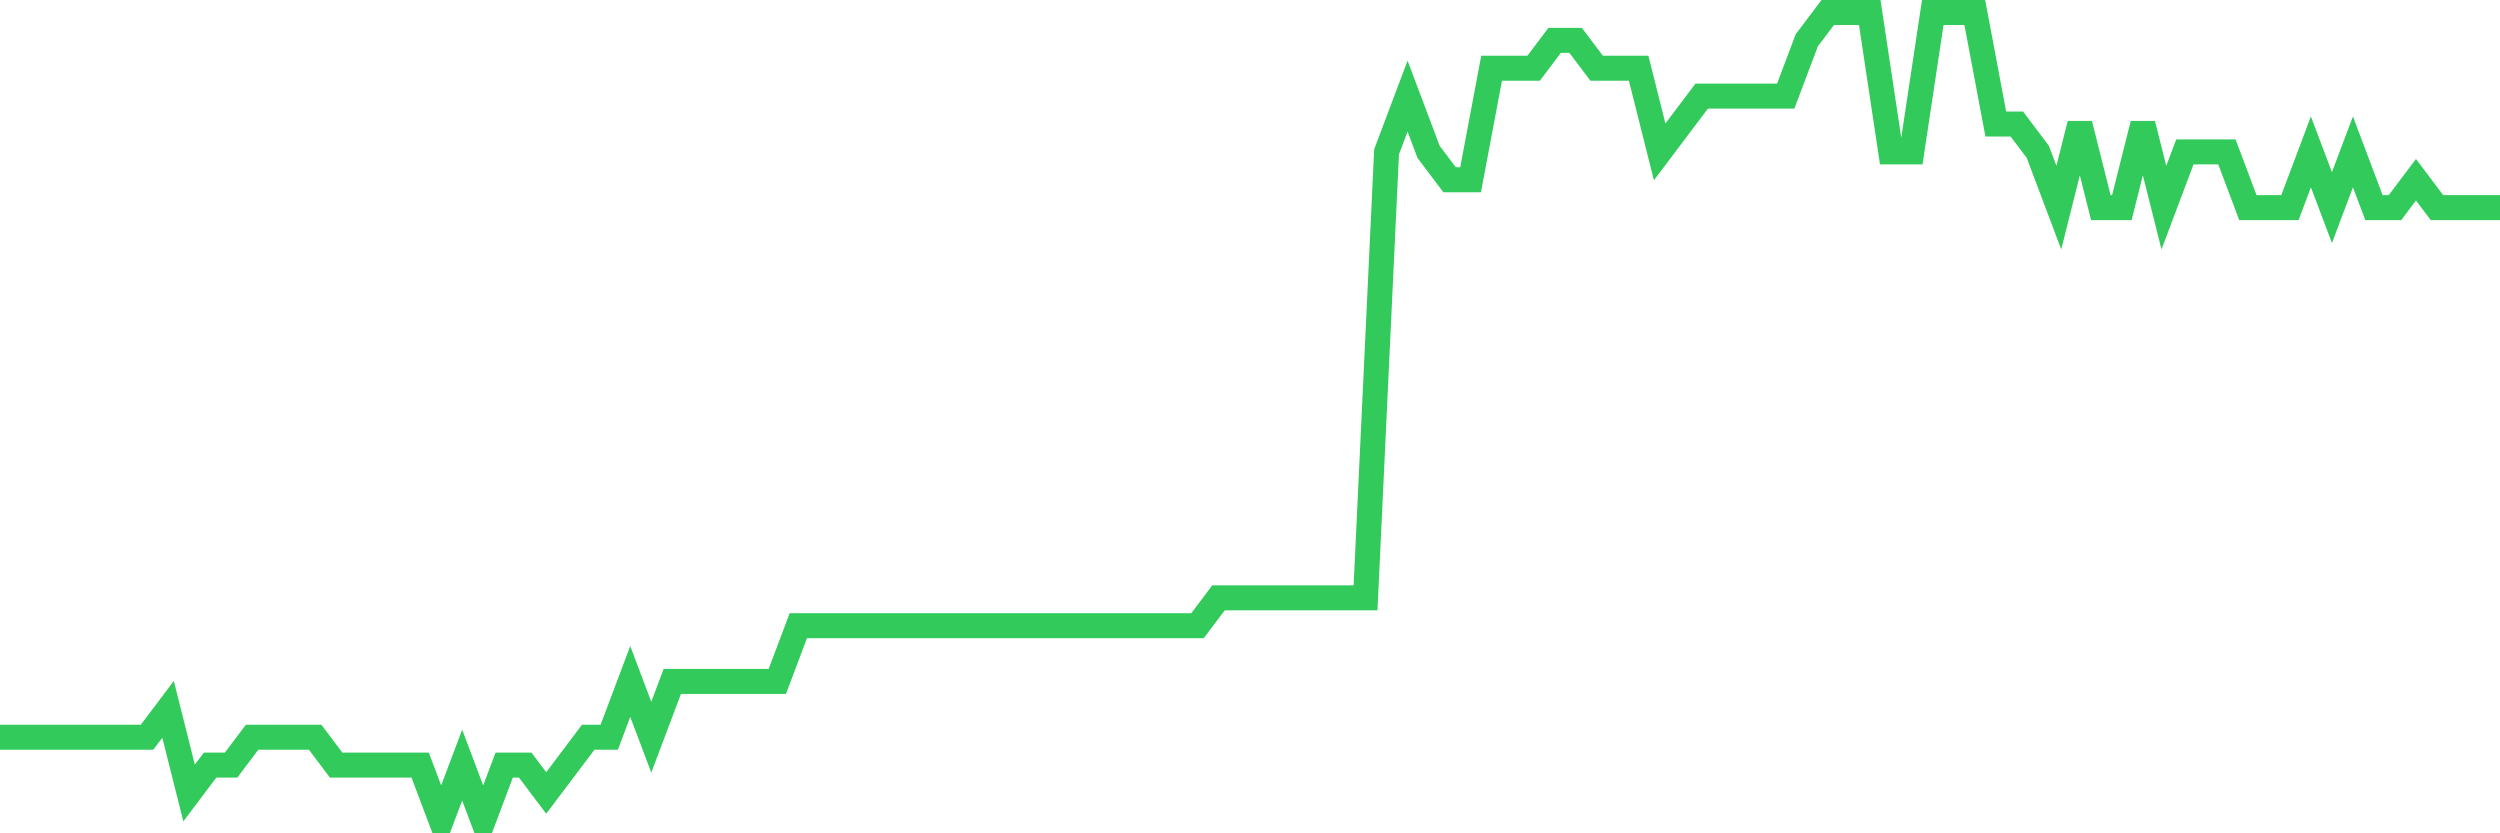 <svg
  xmlns="http://www.w3.org/2000/svg"
  xmlns:xlink="http://www.w3.org/1999/xlink"
  width="120"
  height="40"
  viewBox="0 0 120 40"
  preserveAspectRatio="none"
>
  <polyline
    points="0,35.386 1.008,35.386 2.017,35.386 3.025,35.386 4.034,35.386 5.042,35.386 6.05,35.386 7.059,35.386 8.067,34.048 9.076,38.062 10.084,36.724 11.092,36.724 12.101,35.386 13.109,35.386 14.118,35.386 15.126,35.386 16.134,36.724 17.143,36.724 18.151,36.724 19.16,36.724 20.168,36.724 21.176,39.4 22.185,36.724 23.193,39.4 24.202,36.724 25.21,36.724 26.218,38.062 27.227,36.724 28.235,35.386 29.244,35.386 30.252,32.71 31.261,35.386 32.269,32.71 33.277,32.71 34.286,32.71 35.294,32.71 36.303,32.71 37.311,32.71 38.319,30.034 39.328,30.034 40.336,30.034 41.345,30.034 42.353,30.034 43.361,30.034 44.37,30.034 45.378,30.034 46.387,30.034 47.395,30.034 48.403,30.034 49.412,30.034 50.42,30.034 51.429,30.034 52.437,30.034 53.445,30.034 54.454,30.034 55.462,30.034 56.471,30.034 57.479,30.034 58.487,28.697 59.496,28.697 60.504,28.697 61.513,28.697 62.521,28.697 63.529,28.697 64.538,28.697 65.546,28.697 66.555,7.29 67.563,4.614 68.571,7.29 69.58,8.628 70.588,8.628 71.597,3.276 72.605,3.276 73.613,3.276 74.622,1.938 75.63,1.938 76.639,3.276 77.647,3.276 78.655,3.276 79.664,7.29 80.672,5.952 81.681,4.614 82.689,4.614 83.697,4.614 84.706,4.614 85.714,4.614 86.723,1.938 87.731,0.6 88.739,0.6 89.748,0.6 90.756,7.29 91.765,7.29 92.773,0.6 93.782,0.6 94.79,0.6 95.798,5.952 96.807,5.952 97.815,7.29 98.824,9.966 99.832,5.952 100.84,9.966 101.849,9.966 102.857,5.952 103.866,9.966 104.874,7.29 105.882,7.29 106.891,7.29 107.899,9.966 108.908,9.966 109.916,9.966 110.924,7.29 111.933,9.966 112.941,7.29 113.95,9.966 114.958,9.966 115.966,8.628 116.975,9.966 117.983,9.966 118.992,9.966 120,9.966"
    fill="none"
    stroke="#32ca5b"
    stroke-width="1.2"
  >
  </polyline>
</svg>